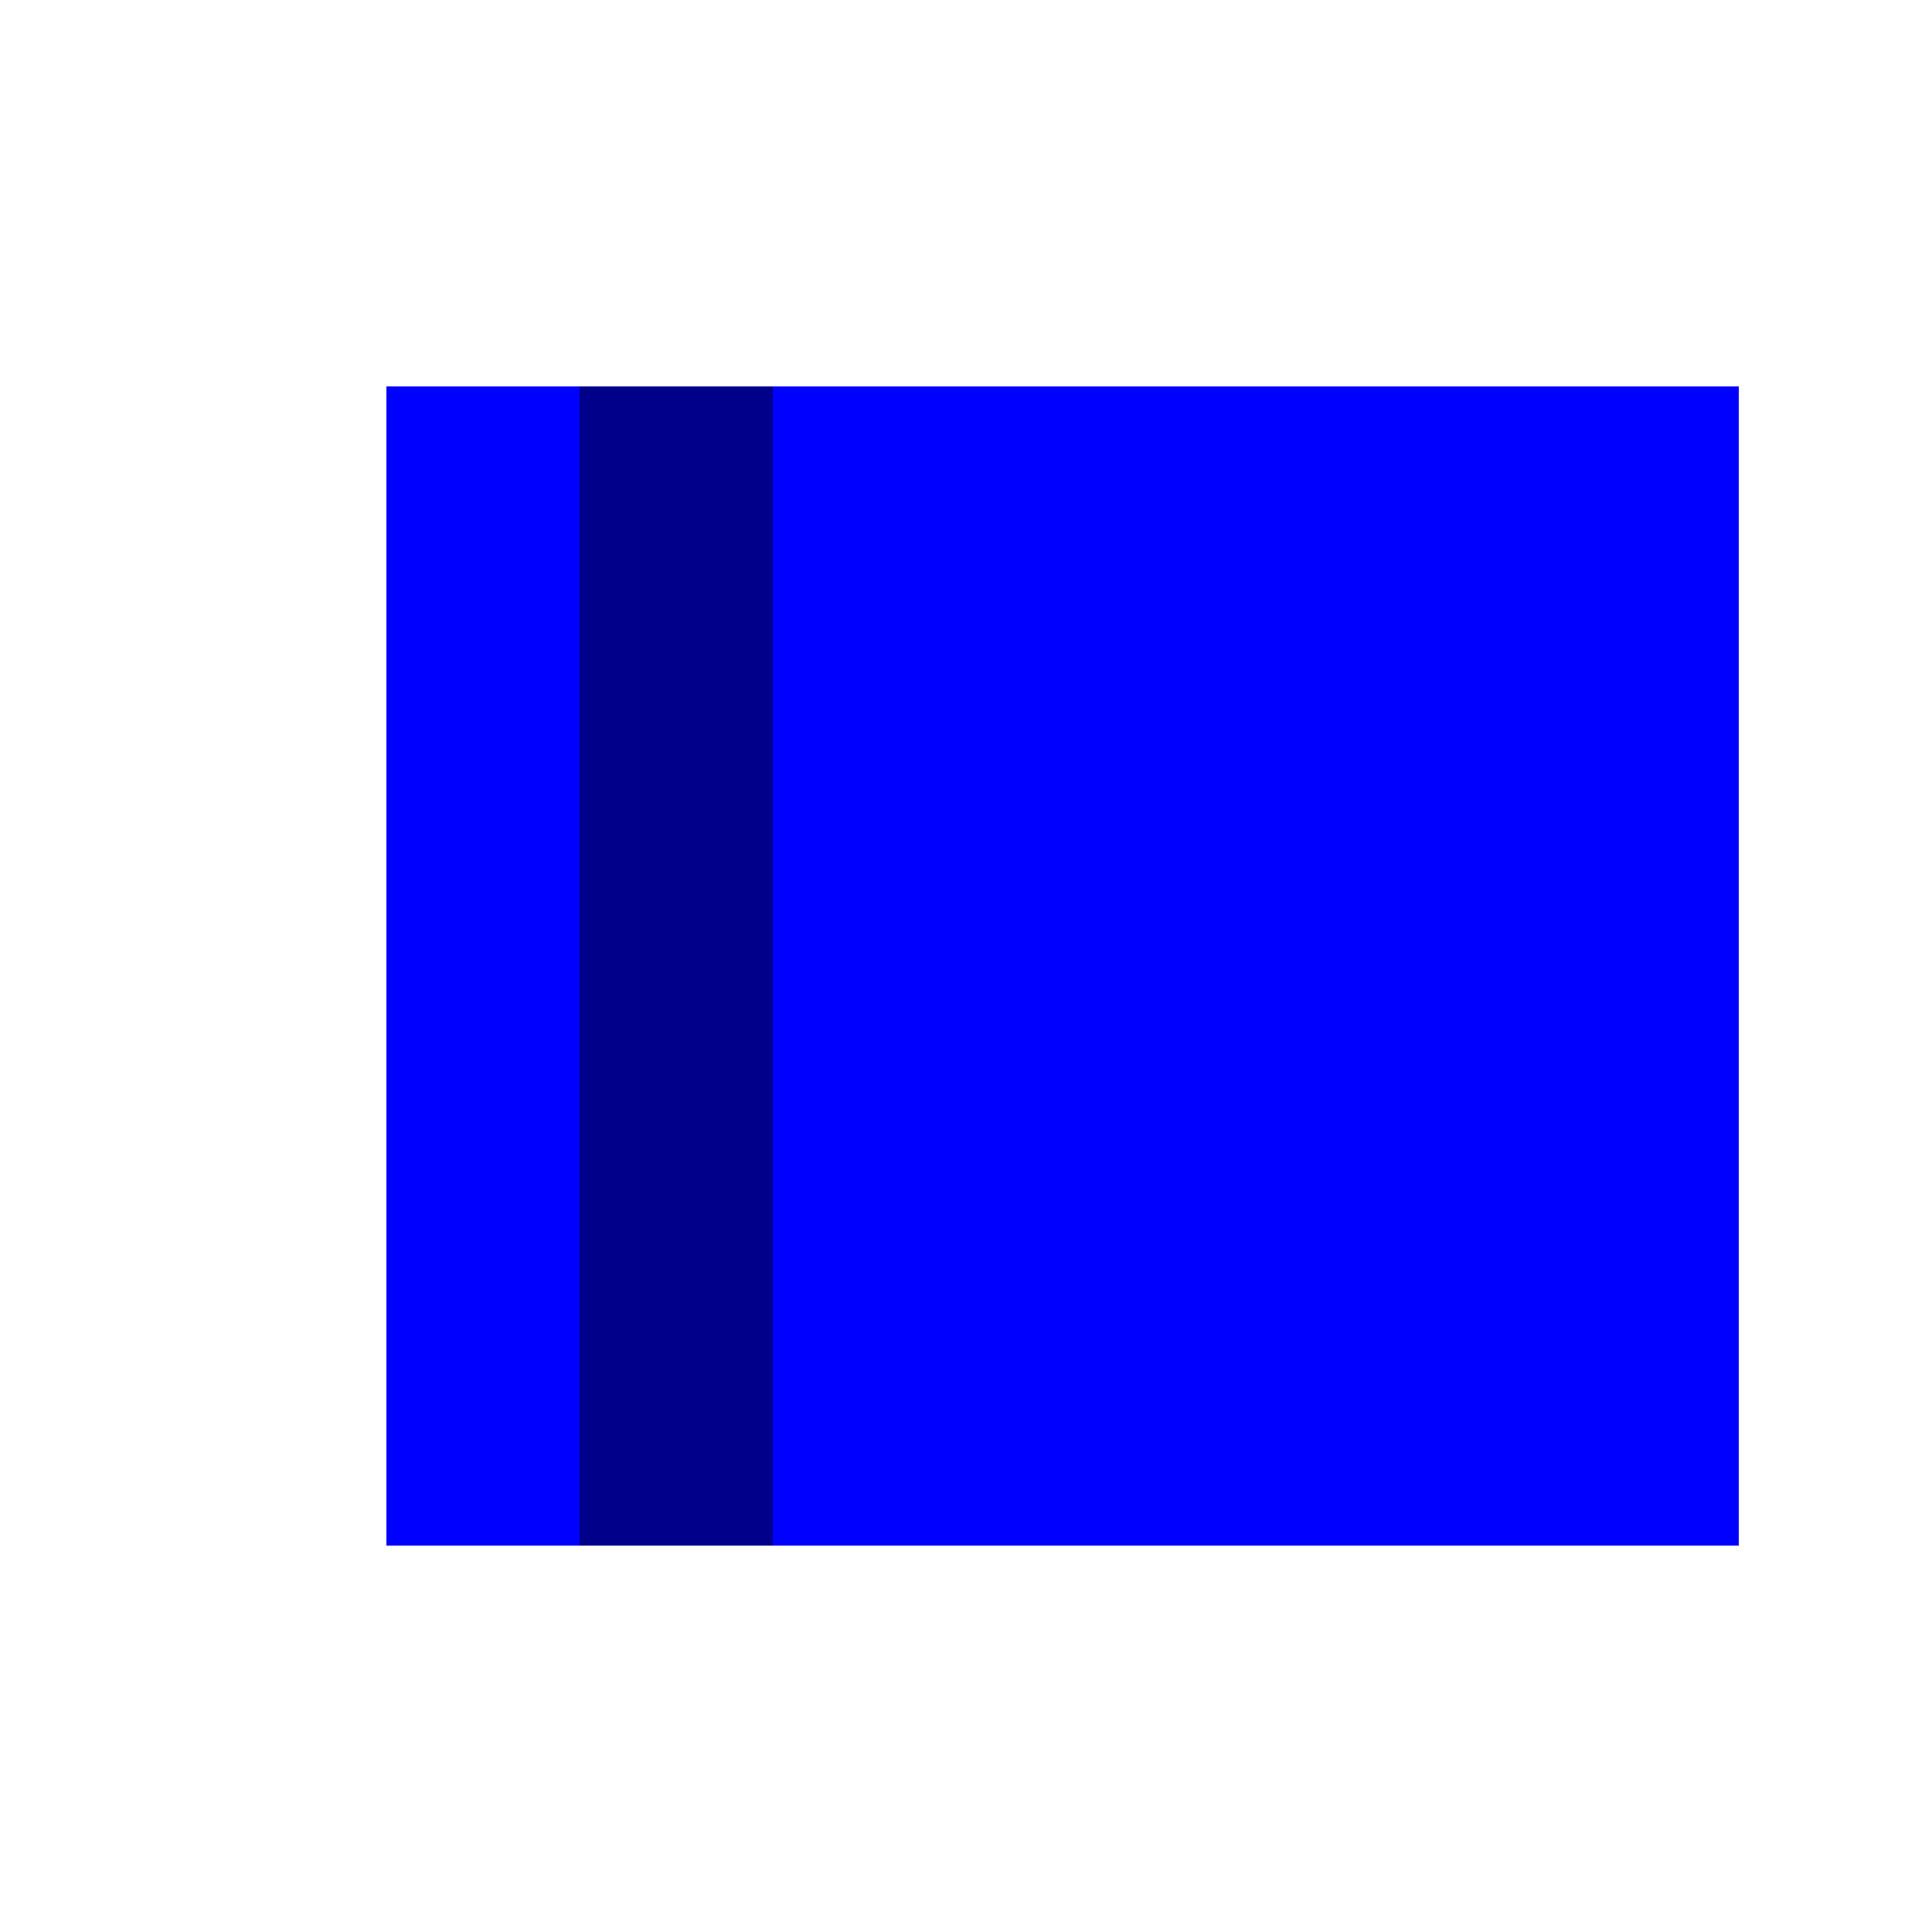 <!--

Generated by DrawGPT.
Free, open source, AI generated images in SVG, PNG, and HTML Canvas format.
https://drawgpt.ai

Created: 2024-02-06T02:09:04.788Z
Link: https://drawgpt.ai/prompt/161116/

-->
<svg xmlns="http://www.w3.org/2000/svg" xmlns:xlink="http://www.w3.org/1999/xlink" width="500" height="500"><defs/><g><rect fill="lightblue" stroke="none" x="100" y="100" width="350" height="300"/><rect fill="gray" stroke="none" x="100" y="200" width="350" height="50"/><rect fill="blue" stroke="none" x="100" y="100" width="50" height="300"/><rect fill="darkblue" stroke="none" x="150" y="100" width="50" height="300"/><rect fill="blue" stroke="none" x="200" y="100" width="250" height="300"/></g></svg>